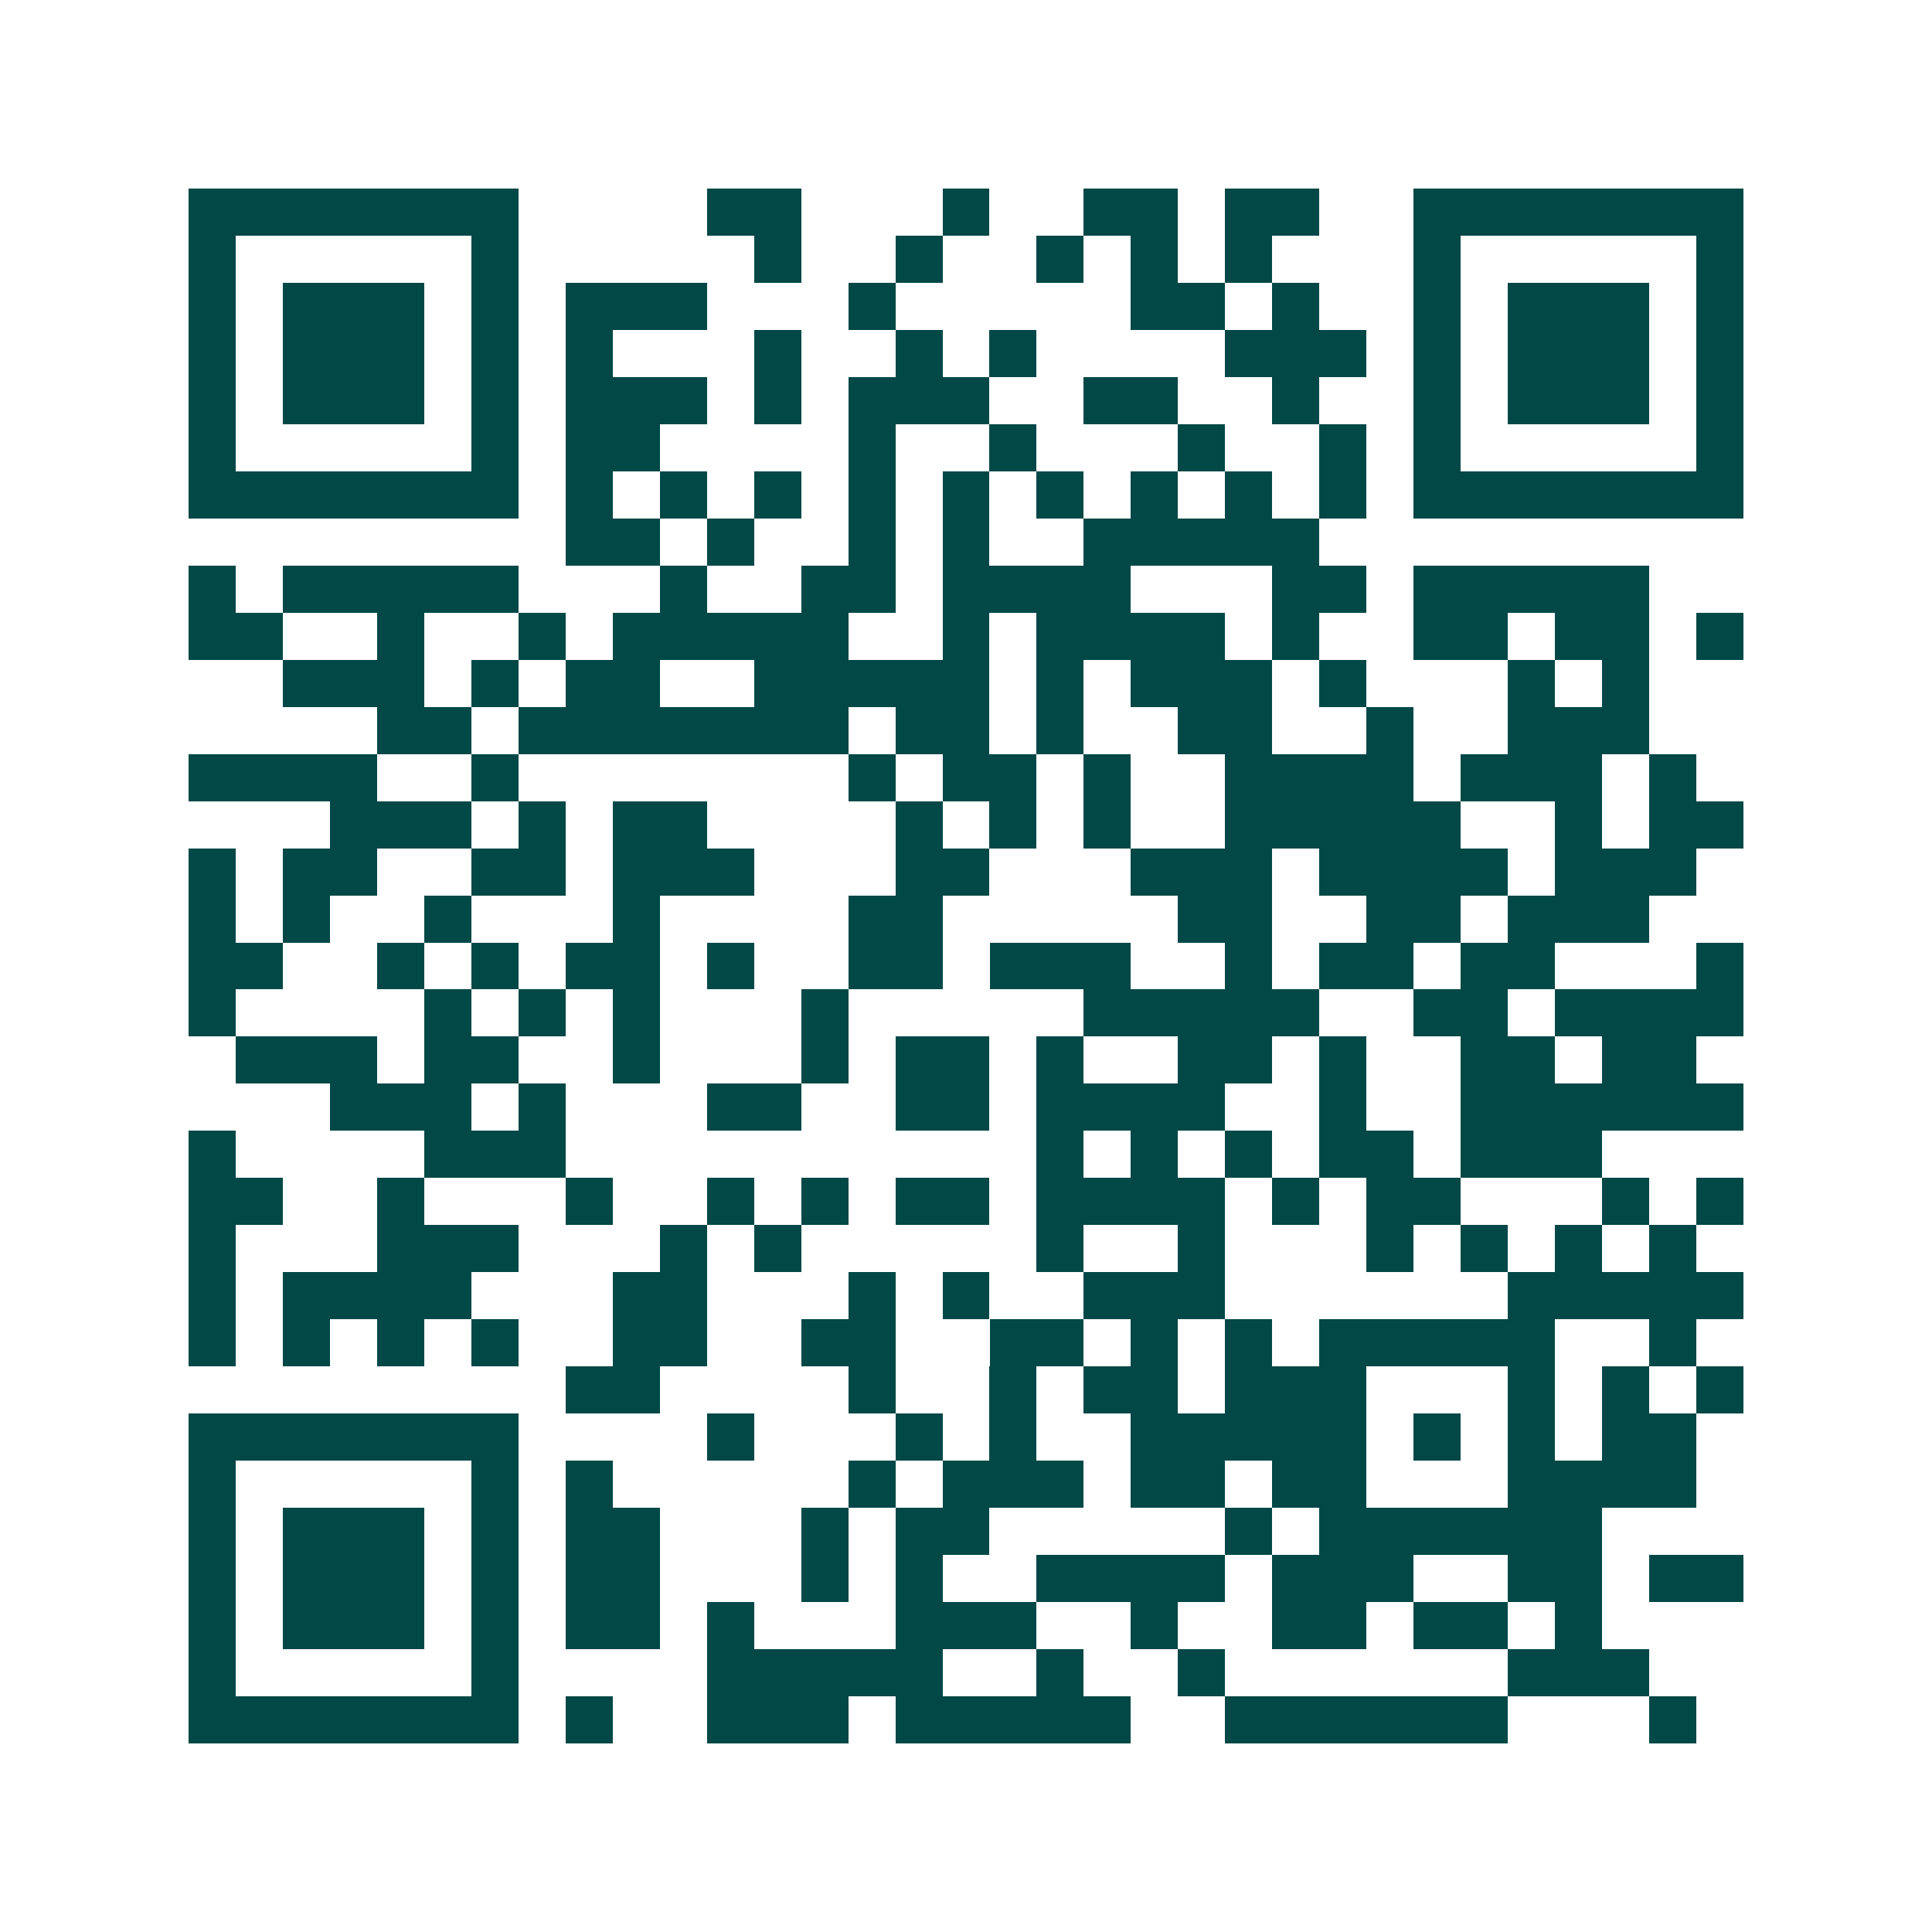 <svg xmlns="http://www.w3.org/2000/svg" width="200" height="200" viewBox="0 0 41 41" shape-rendering="crispEdges"><path fill="#ffffff" d="M0 0h41v41H0z"/><path stroke="#014847" d="M4 4.5h7m4 0h2m3 0h1m2 0h2m1 0h2m2 0h7M4 5.5h1m5 0h1m5 0h1m2 0h1m2 0h1m1 0h1m1 0h1m3 0h1m5 0h1M4 6.5h1m1 0h3m1 0h1m1 0h3m3 0h1m5 0h2m1 0h1m2 0h1m1 0h3m1 0h1M4 7.5h1m1 0h3m1 0h1m1 0h1m3 0h1m2 0h1m1 0h1m4 0h3m1 0h1m1 0h3m1 0h1M4 8.5h1m1 0h3m1 0h1m1 0h3m1 0h1m1 0h3m2 0h2m2 0h1m2 0h1m1 0h3m1 0h1M4 9.5h1m5 0h1m1 0h2m4 0h1m2 0h1m3 0h1m2 0h1m1 0h1m5 0h1M4 10.5h7m1 0h1m1 0h1m1 0h1m1 0h1m1 0h1m1 0h1m1 0h1m1 0h1m1 0h1m1 0h7M12 11.5h2m1 0h1m2 0h1m1 0h1m2 0h5M4 12.5h1m1 0h5m3 0h1m2 0h2m1 0h4m3 0h2m1 0h5M4 13.5h2m2 0h1m2 0h1m1 0h5m2 0h1m1 0h4m1 0h1m2 0h2m1 0h2m1 0h1M6 14.5h3m1 0h1m1 0h2m2 0h5m1 0h1m1 0h3m1 0h1m3 0h1m1 0h1M8 15.5h2m1 0h7m1 0h2m1 0h1m2 0h2m2 0h1m2 0h3M4 16.5h4m2 0h1m7 0h1m1 0h2m1 0h1m2 0h4m1 0h3m1 0h1M7 17.5h3m1 0h1m1 0h2m4 0h1m1 0h1m1 0h1m2 0h5m2 0h1m1 0h2M4 18.5h1m1 0h2m2 0h2m1 0h3m3 0h2m3 0h3m1 0h4m1 0h3M4 19.5h1m1 0h1m2 0h1m3 0h1m4 0h2m5 0h2m2 0h2m1 0h3M4 20.5h2m2 0h1m1 0h1m1 0h2m1 0h1m2 0h2m1 0h3m2 0h1m1 0h2m1 0h2m3 0h1M4 21.5h1m4 0h1m1 0h1m1 0h1m3 0h1m5 0h5m2 0h2m1 0h4M5 22.5h3m1 0h2m2 0h1m3 0h1m1 0h2m1 0h1m2 0h2m1 0h1m2 0h2m1 0h2M7 23.5h3m1 0h1m3 0h2m2 0h2m1 0h4m2 0h1m2 0h6M4 24.5h1m4 0h3m10 0h1m1 0h1m1 0h1m1 0h2m1 0h3M4 25.5h2m2 0h1m3 0h1m2 0h1m1 0h1m1 0h2m1 0h4m1 0h1m1 0h2m3 0h1m1 0h1M4 26.5h1m3 0h3m3 0h1m1 0h1m5 0h1m2 0h1m3 0h1m1 0h1m1 0h1m1 0h1M4 27.5h1m1 0h4m3 0h2m3 0h1m1 0h1m2 0h3m6 0h5M4 28.5h1m1 0h1m1 0h1m1 0h1m2 0h2m2 0h2m2 0h2m1 0h1m1 0h1m1 0h5m2 0h1M12 29.5h2m4 0h1m2 0h1m1 0h2m1 0h3m3 0h1m1 0h1m1 0h1M4 30.5h7m4 0h1m3 0h1m1 0h1m2 0h5m1 0h1m1 0h1m1 0h2M4 31.5h1m5 0h1m1 0h1m5 0h1m1 0h3m1 0h2m1 0h2m3 0h4M4 32.5h1m1 0h3m1 0h1m1 0h2m3 0h1m1 0h2m5 0h1m1 0h6M4 33.5h1m1 0h3m1 0h1m1 0h2m3 0h1m1 0h1m2 0h4m1 0h3m2 0h2m1 0h2M4 34.5h1m1 0h3m1 0h1m1 0h2m1 0h1m3 0h3m2 0h1m2 0h2m1 0h2m1 0h1M4 35.5h1m5 0h1m4 0h5m2 0h1m2 0h1m6 0h3M4 36.5h7m1 0h1m2 0h3m1 0h5m2 0h6m3 0h1"/></svg>
